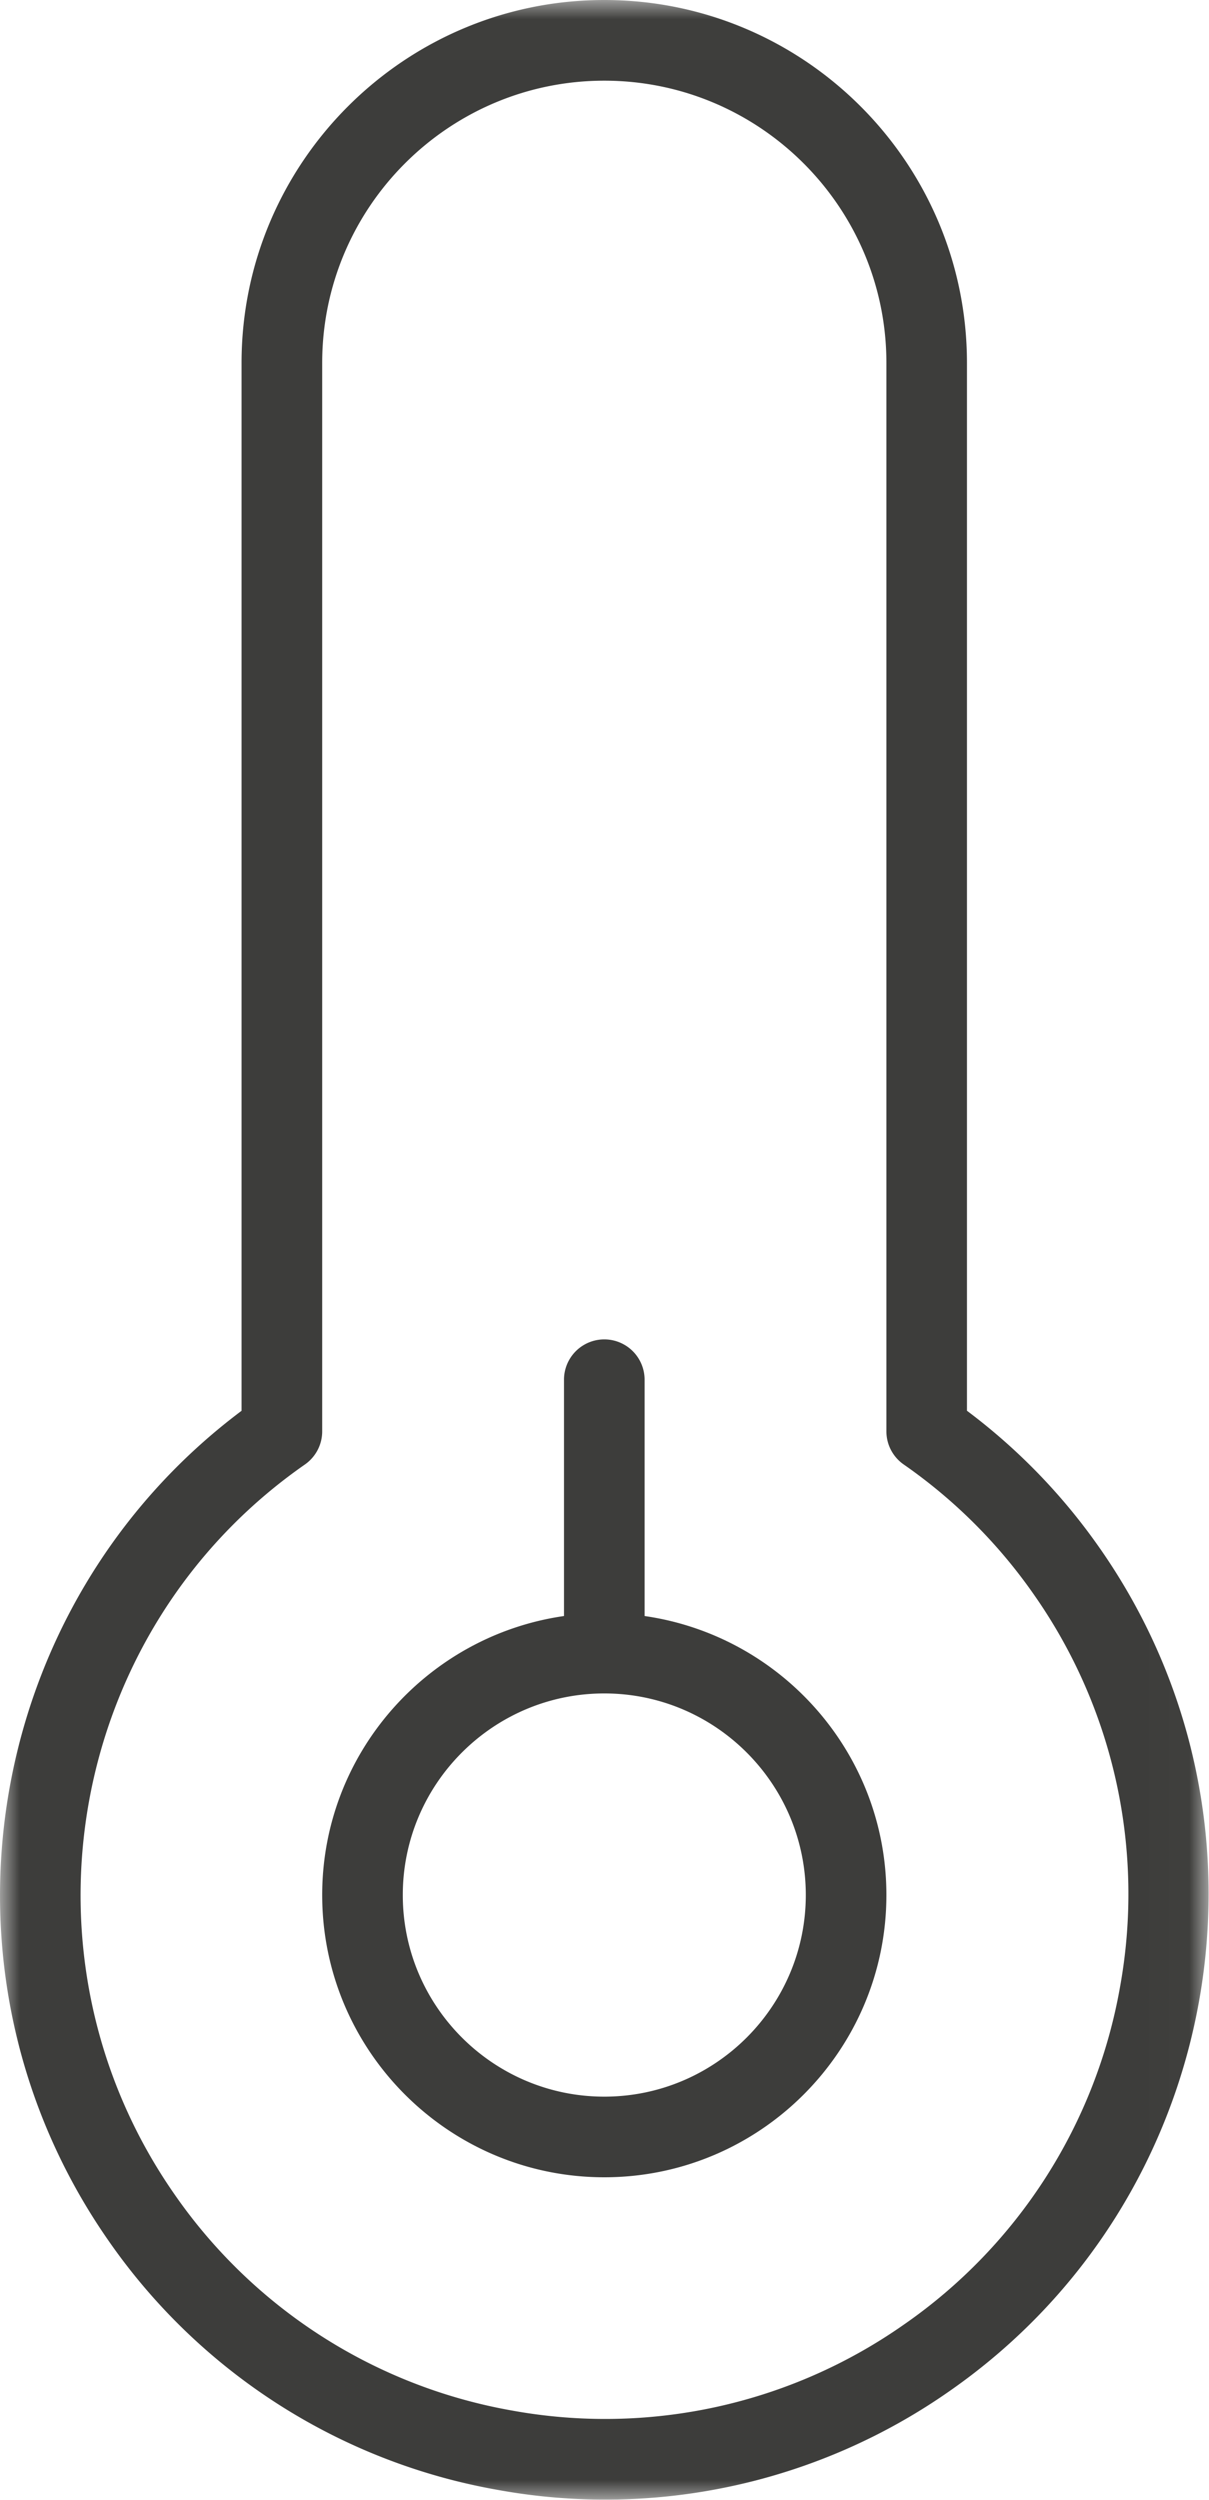 <svg xmlns="http://www.w3.org/2000/svg" xmlns:xlink="http://www.w3.org/1999/xlink" width="30" height="62" viewBox="0 0 30 62">
    <defs>
        <path id="a" d="M0 .007h29.99V62H0z"/>
    </defs>
    <g fill="none" fill-rule="evenodd">
        <g transform="translate(0 -.007)">
            <mask id="b" fill="#fff">
                <use xlink:href="#a"/>
            </mask>
            <path fill="#3D3D3B" d="M22.424 57.664a12.907 12.907 0 0 1-9.72 2.128 12.911 12.911 0 0 1-8.377-5.367C.23 48.542 1.685 40.423 7.567 36.328c.268-.187.428-.494.428-.82v-26.5c0-3.86 3.14-7 7-7s7 3.14 7 7v26.5a1 1 0 0 0 .429.82 12.935 12.935 0 0 1 3.24 3.24 12.922 12.922 0 0 1 2.128 9.72 12.912 12.912 0 0 1-5.368 8.376m4.88-19.239a14.906 14.906 0 0 0-3.31-3.429V9.007c0-4.963-4.036-9-9-9-4.961 0-9 4.037-9 9v25.99c-6.426 4.815-7.933 13.928-3.31 20.57a14.904 14.904 0 0 0 9.668 6.194 14.895 14.895 0 0 0 11.215-2.455c6.787-4.726 8.464-14.094 3.738-20.88" mask="url(#b)"/>
        </g>
        <path fill="#3D3D3B" d="M14.995 52c-2.757 0-5-2.243-5-5s2.243-5 5-5 5 2.243 5 5-2.243 5-5 5m1-11.92v-5.861a1 1 0 0 0-2 0v5.861c-3.387.487-6 3.4-6 6.92 0 3.86 3.14 7 7 7s7-3.14 7-7c0-3.52-2.613-6.433-6-6.92"/>
    </g>
</svg>
